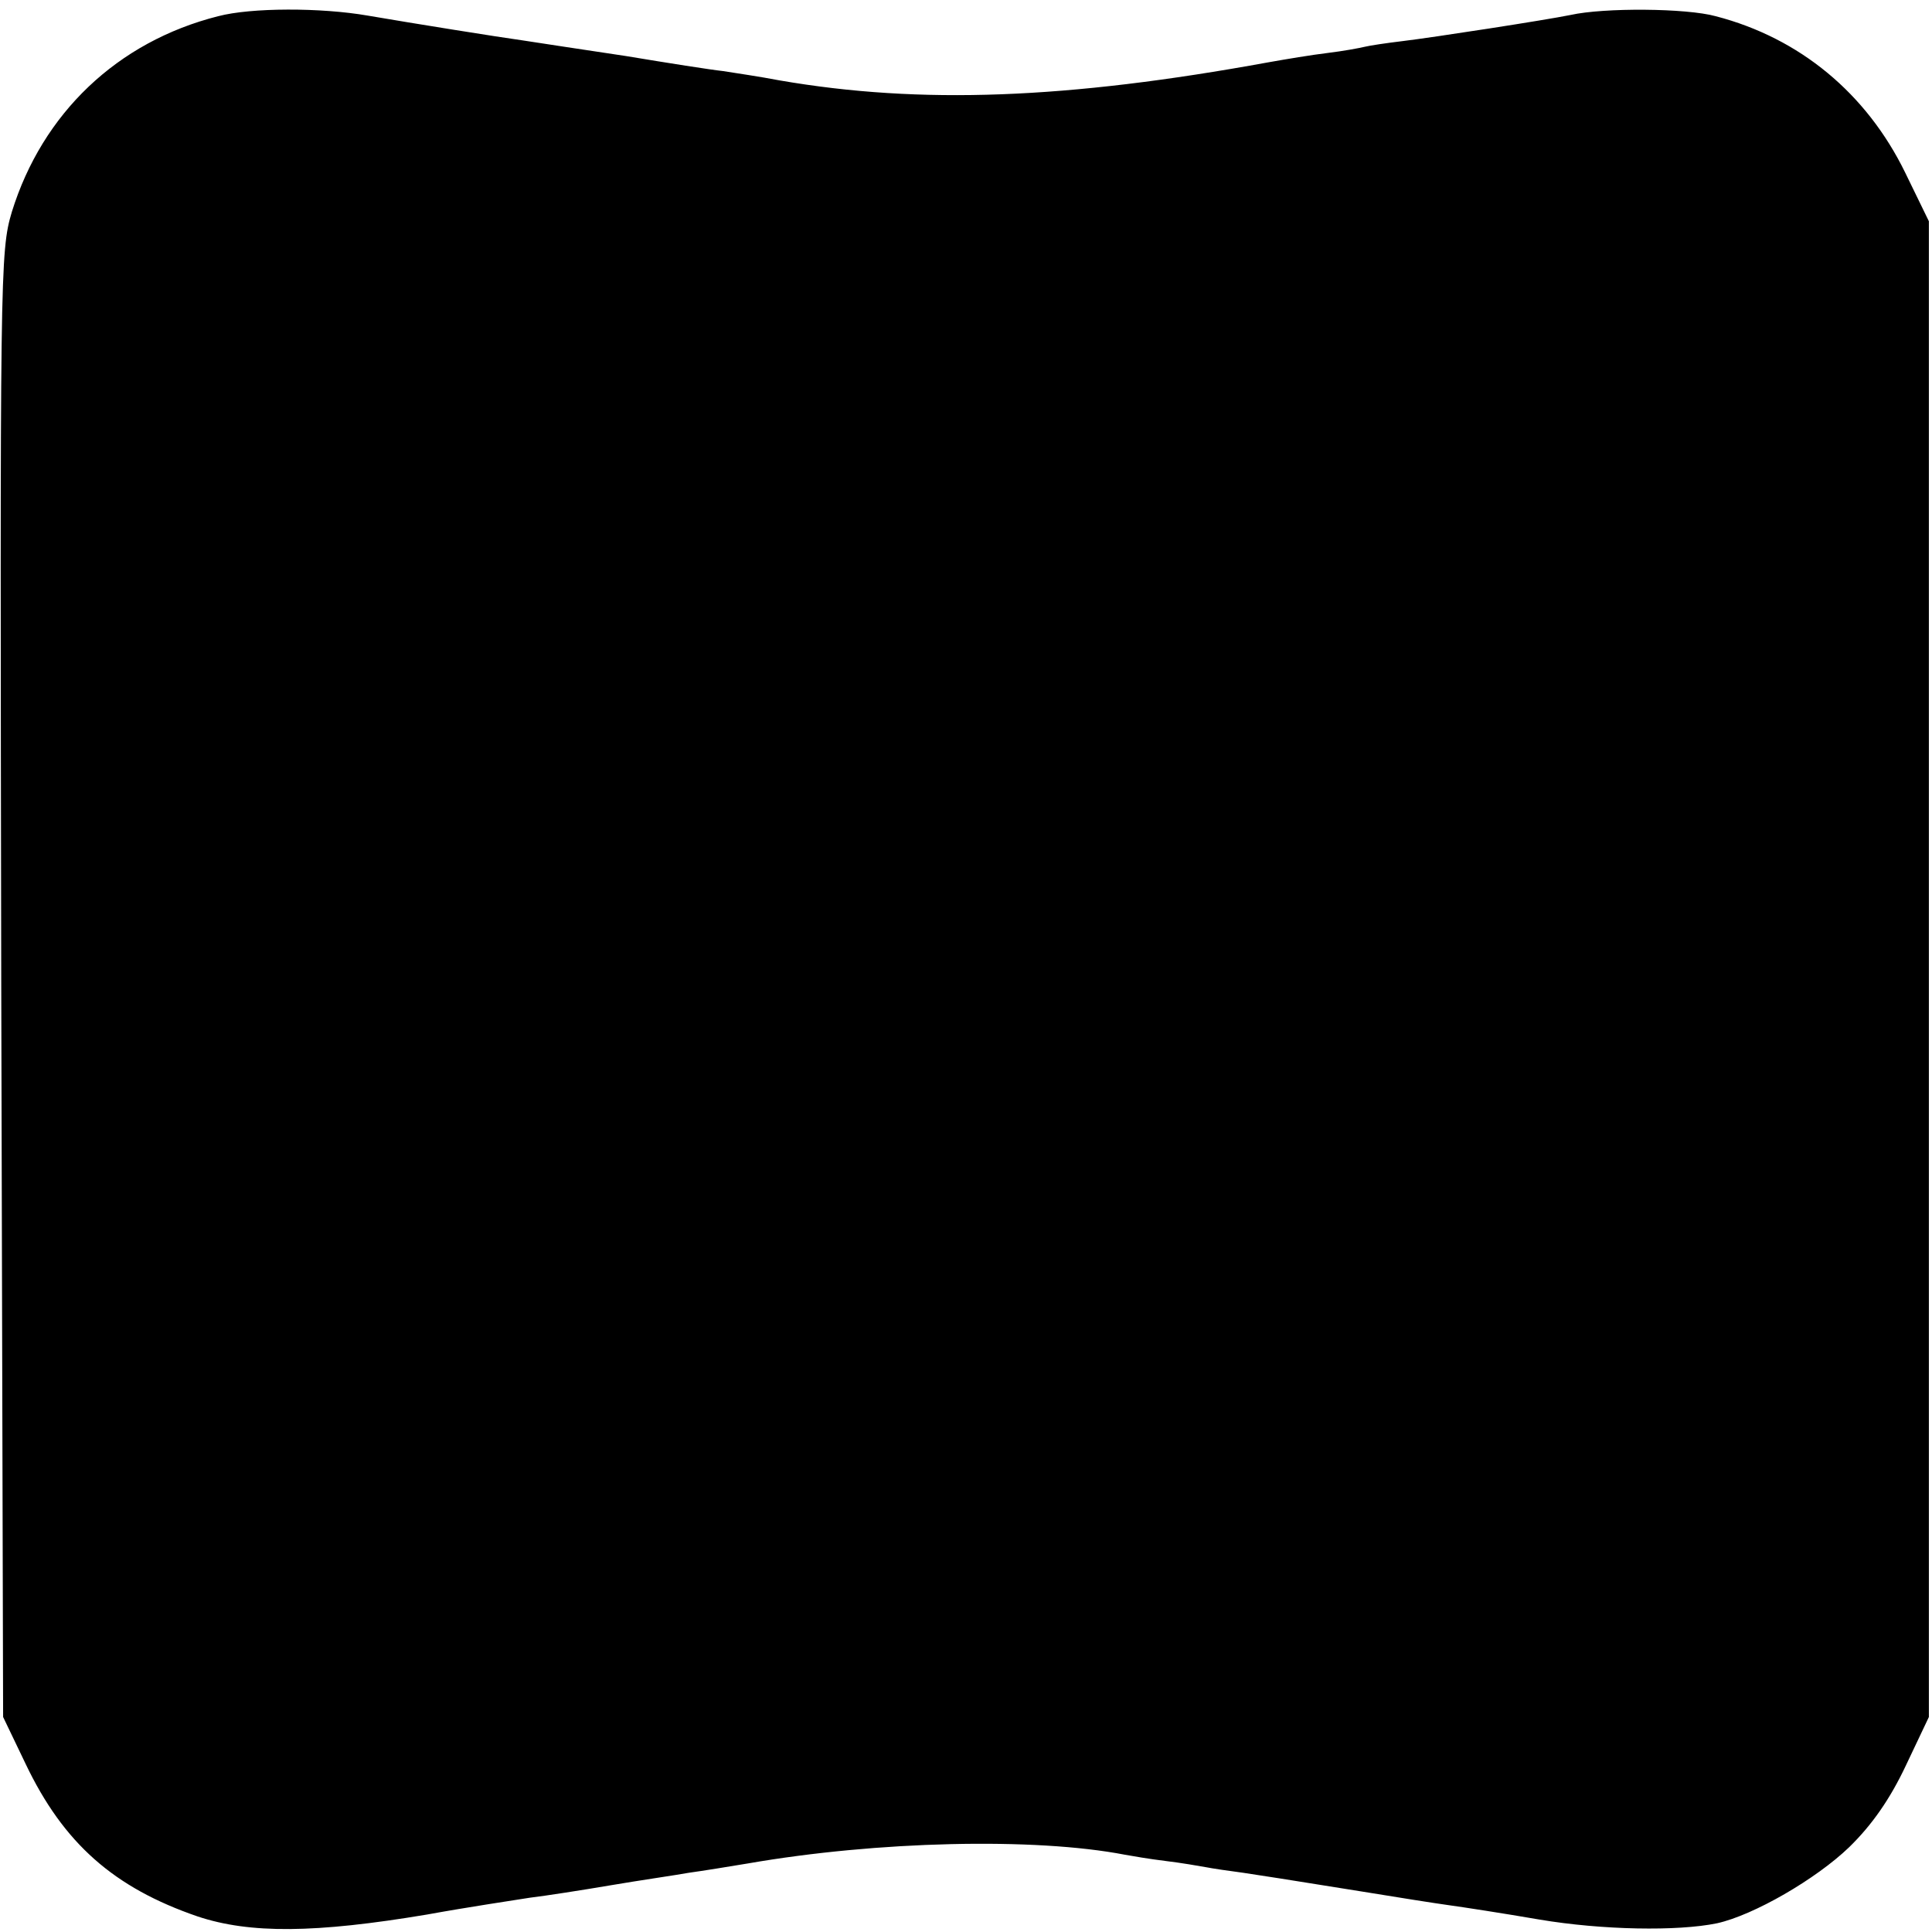 <?xml version="1.0" standalone="no"?>
<!DOCTYPE svg PUBLIC "-//W3C//DTD SVG 20010904//EN"
 "http://www.w3.org/TR/2001/REC-SVG-20010904/DTD/svg10.dtd">
<svg version="1.0" xmlns="http://www.w3.org/2000/svg"
 width="310pt" height="310pt" viewBox="0 0 310 310"
 preserveAspectRatio="xMidYMid meet">
<g transform="translate(0,310) scale(0.1,-0.1)"
fill="#000000" stroke="none">
<path d="M350 3074 c-162 -41 -282 -156 -331 -314 -19 -64 -19 -93 -17 -1240
l3 -1175 36 -75 c61 -128 142 -199 276 -245 84 -28 189 -27 368 3 66 12 140
23 165 27 25 3 83 12 130 20 47 8 103 16 125 20 22 3 65 10 95 15 207 36 460
42 605 14 11 -2 40 -7 65 -10 25 -3 54 -8 65 -10 10 -2 37 -6 60 -9 46 -7 53
-8 190 -30 55 -9 118 -19 140 -22 22 -3 87 -13 145 -23 101 -17 222 -19 285
-6 59 13 159 71 212 122 37 36 66 78 91 131 l37 78 0 1200 0 1200 -38 78 c-62
127 -169 216 -304 251 -47 13 -179 14 -233 2 -39 -8 -220 -36 -270 -42 -25 -3
-52 -7 -60 -9 -8 -2 -35 -7 -60 -10 -25 -3 -67 -10 -95 -15 -323 -59 -558 -68
-784 -29 -31 6 -72 12 -91 15 -19 2 -89 13 -155 24 -66 10 -140 21 -165 25
-43 6 -174 27 -250 40 -75 13 -187 13 -240 -1z"/>
</g>
</svg>

